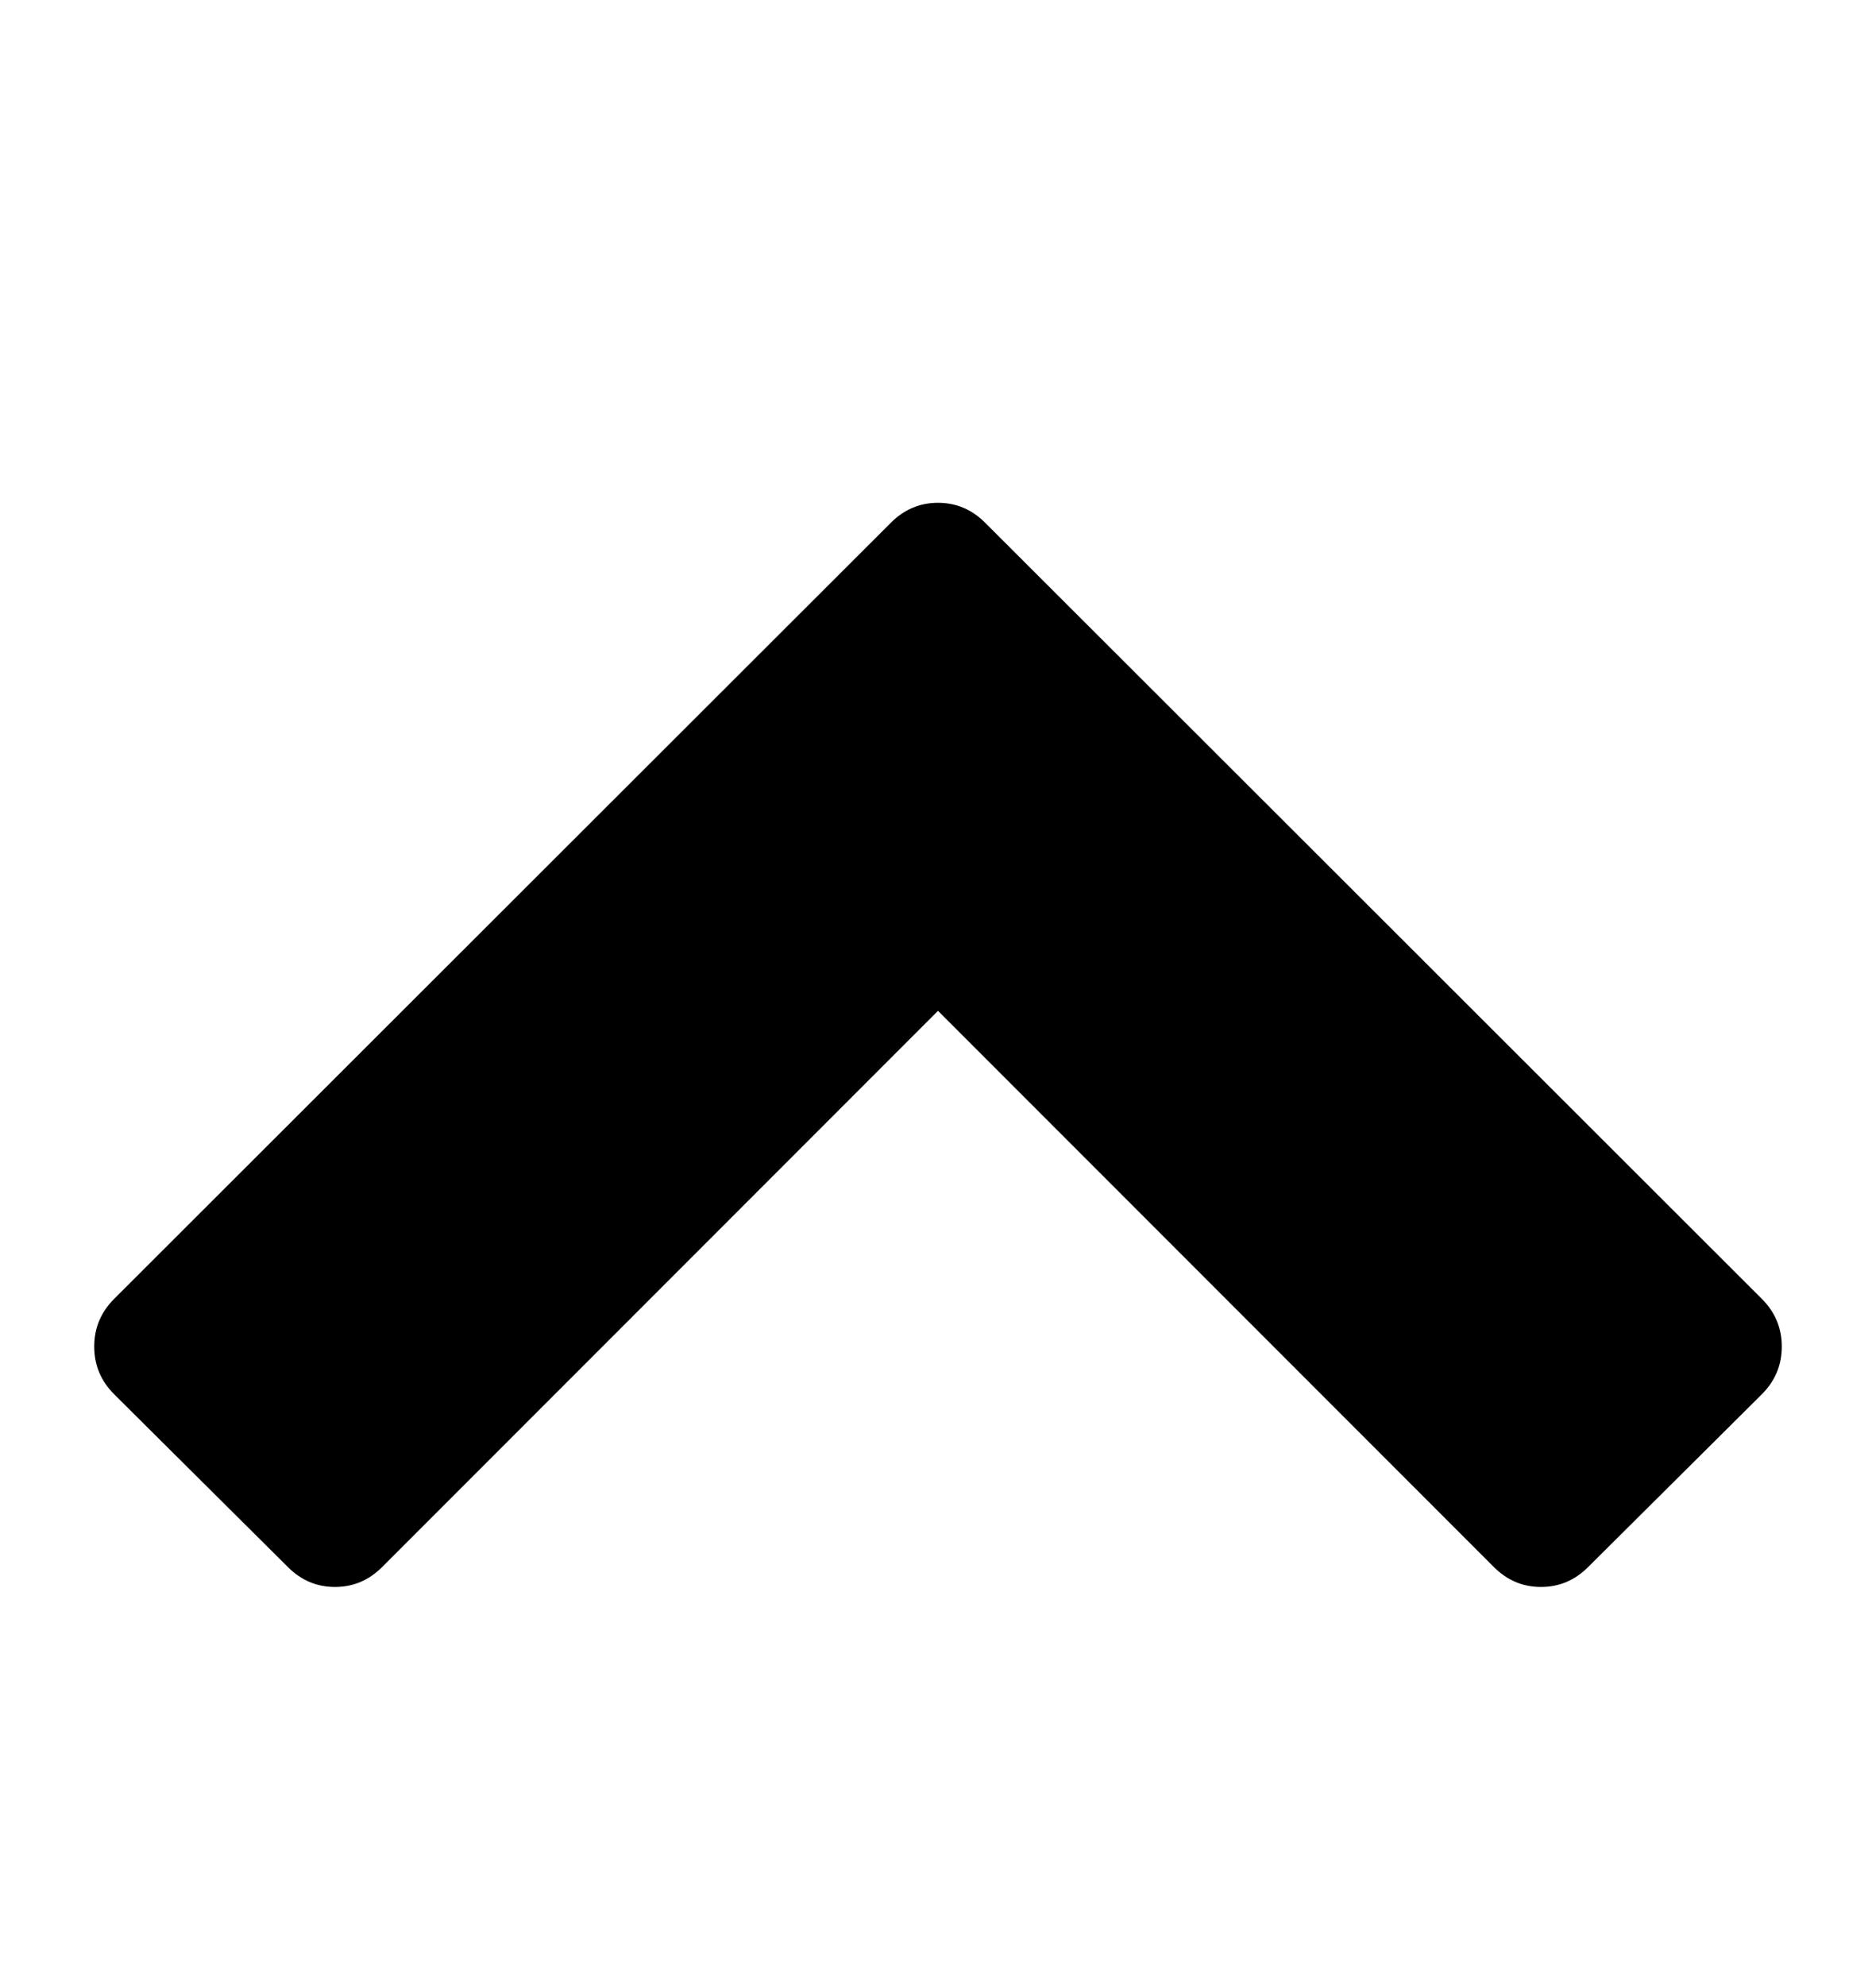 <svg version="1.1" xmlns="http://www.w3.org/2000/svg" xmlns:xlink="http://www.w3.org/1999/xlink" id="chevron-up" viewBox="0 0 1792 1896.083"><path d="M1683 1331l-166 165q-19 19-45 19t-45-19L896 965l-531 531q-19 19-45 19t-45-19l-166-165q-19-19-19-45.5t19-45.5l742-741q19-19 45-19t45 19l742 741q19 19 19 45.5t-19 45.5z"/></svg>
